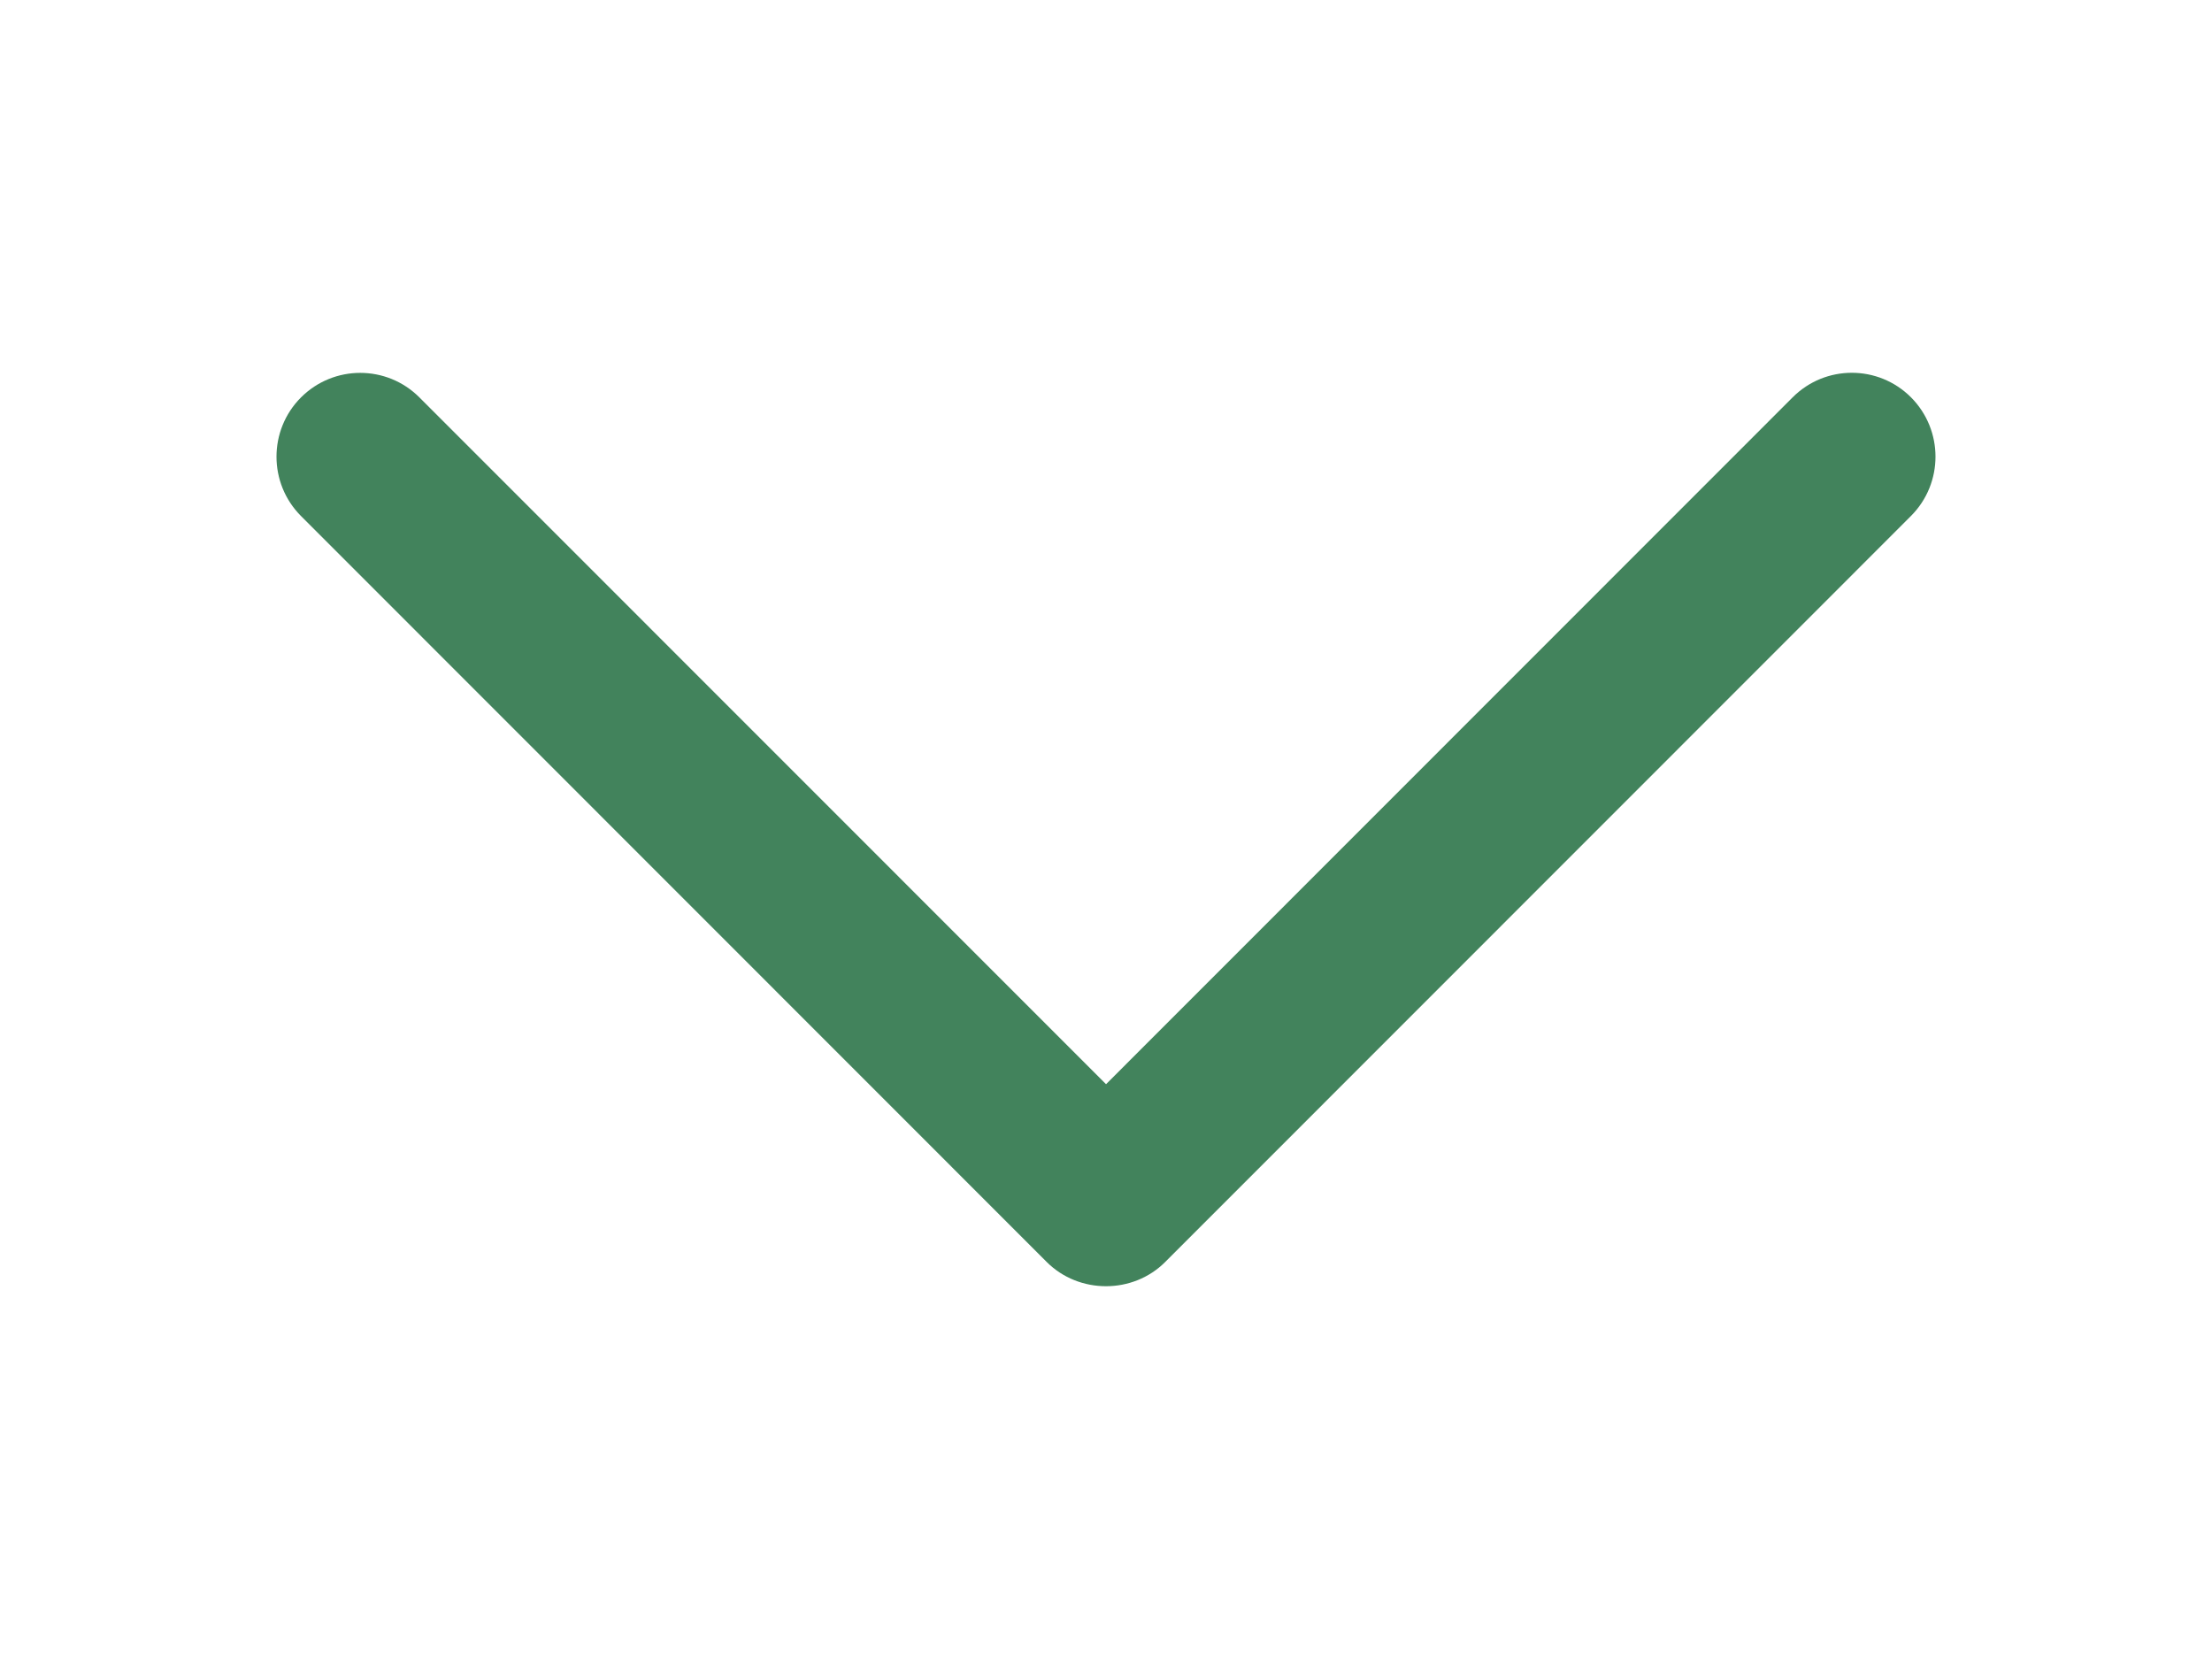 <?xml version="1.0" encoding="utf-8"?>
<!-- Generator: Adobe Illustrator 16.0.0, SVG Export Plug-In . SVG Version: 6.00 Build 0)  -->
<!DOCTYPE svg PUBLIC "-//W3C//DTD SVG 1.1//EN" "http://www.w3.org/Graphics/SVG/1.1/DTD/svg11.dtd">
<svg version="1.1" id="Capa_1" xmlns="http://www.w3.org/2000/svg" xmlns:xlink="http://www.w3.org/1999/xlink" x="0px" y="0px"
	 width="1200px" height="900px" viewBox="0 0 1200 900" enable-background="new 0 0 1200 900" xml:space="preserve">
<g>
	<path id="Chevron_Right" fill="#42835C" d="M632.119,684.615l404.592-404.726c17.714-17.759,17.714-46.532,0-64.336
		c-17.714-17.759-46.487-17.759-64.201,0L600.021,588.177L227.532,215.598c-17.715-17.759-46.487-17.759-64.246,0
		c-17.715,17.759-17.715,46.576,0,64.336L567.874,684.66C585.405,702.146,614.63,702.146,632.119,684.615z"/>
</g>
</svg>
